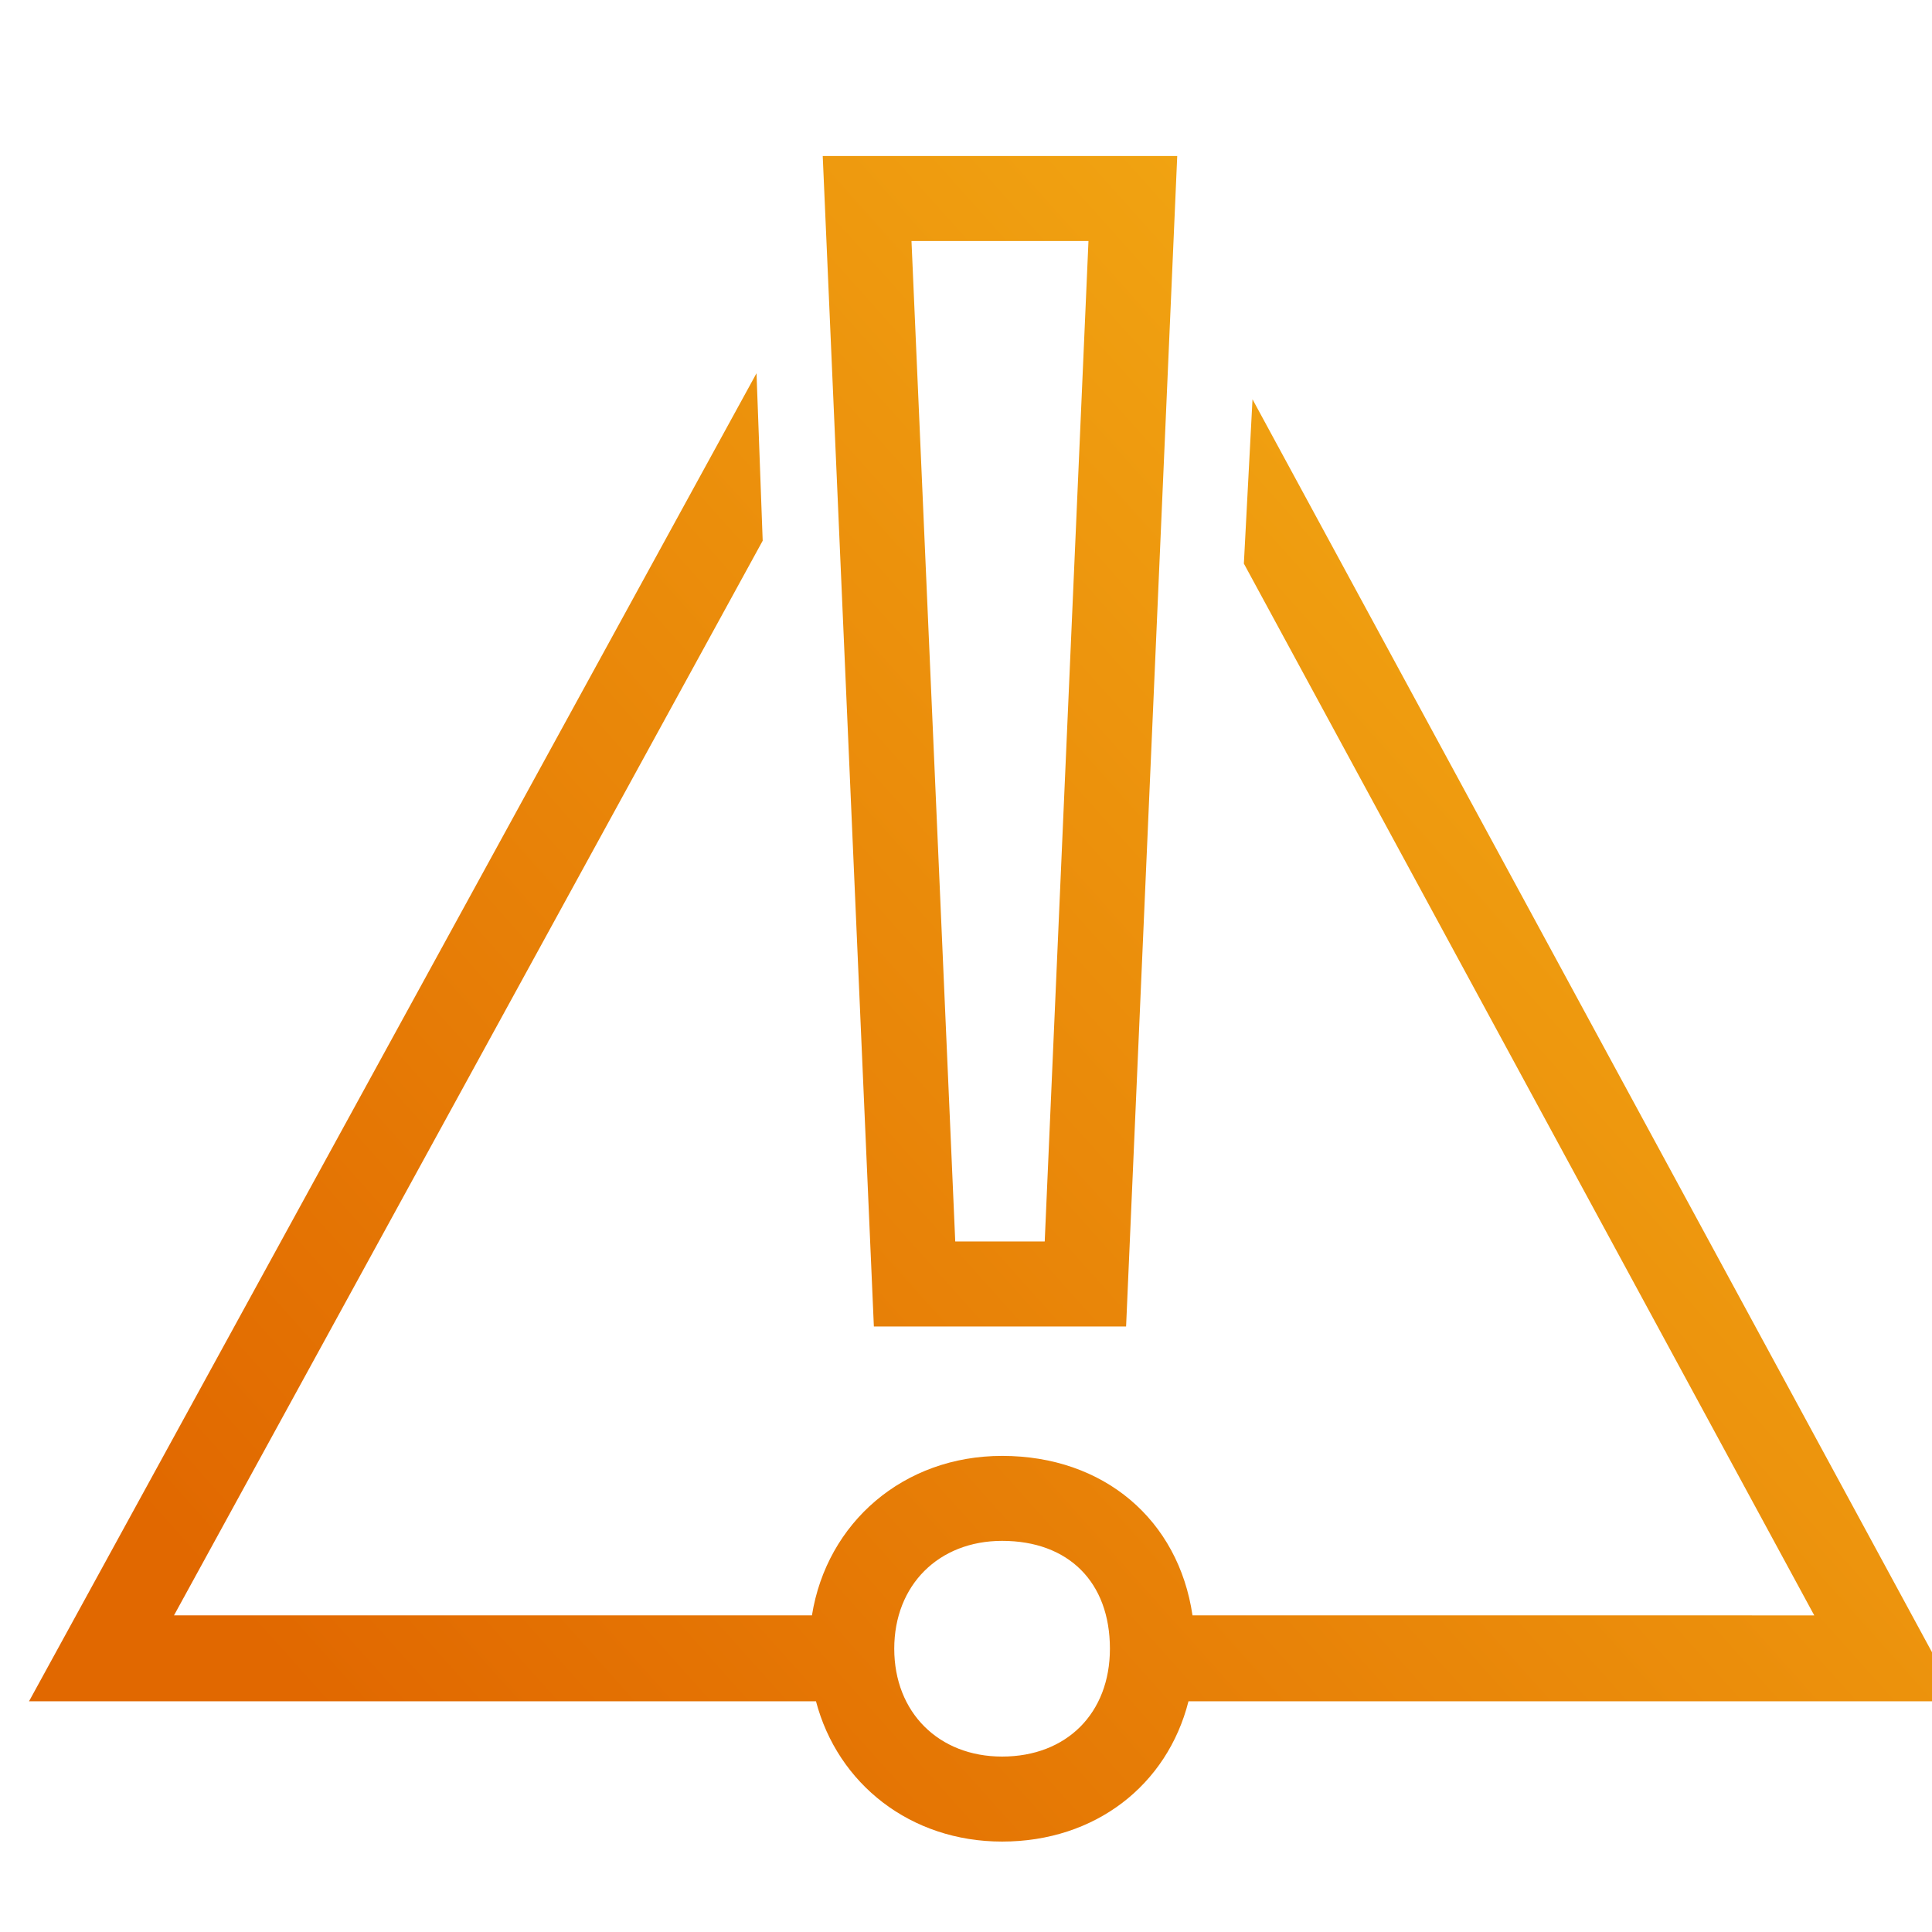 <svg xmlns="http://www.w3.org/2000/svg" width="51" height="51"><defs><linearGradient id="a" x1="100%" x2="8.27%" y1="11.846%" y2="83.076%"><stop offset="0%" stop-color="#F5B316"/><stop offset="100%" stop-color="#E16800"/></linearGradient></defs><path d="M27.967 5.444l-1.155 26.41H24.45l-1.155-26.41h4.672zm.993 28.654L30.31 3.2h-9.358l1.35 30.898h6.658zm-3.273 11.353c-1.677 0-2.847-1.17-2.847-2.847 0-1.676 1.17-2.847 2.847-2.847 1.755 0 2.846 1.091 2.846 2.847 0 1.703-1.144 2.847-2.846 2.847zm6.61-35.828l-.228 4.336 15.057 27.765H30.713c-.37-2.518-2.333-4.21-5.026-4.21-2.6 0-4.627 1.757-5.02 4.21H3.827l15.54-28.368-.163-4.421L0 43.992h20.774c.575 2.184 2.496 3.703 4.913 3.703 2.462 0 4.36-1.493 4.92-3.703h20.329L32.297 9.622z" transform="translate(.766 .918)" fill="url(#a)" fill-rule="evenodd"/></svg>